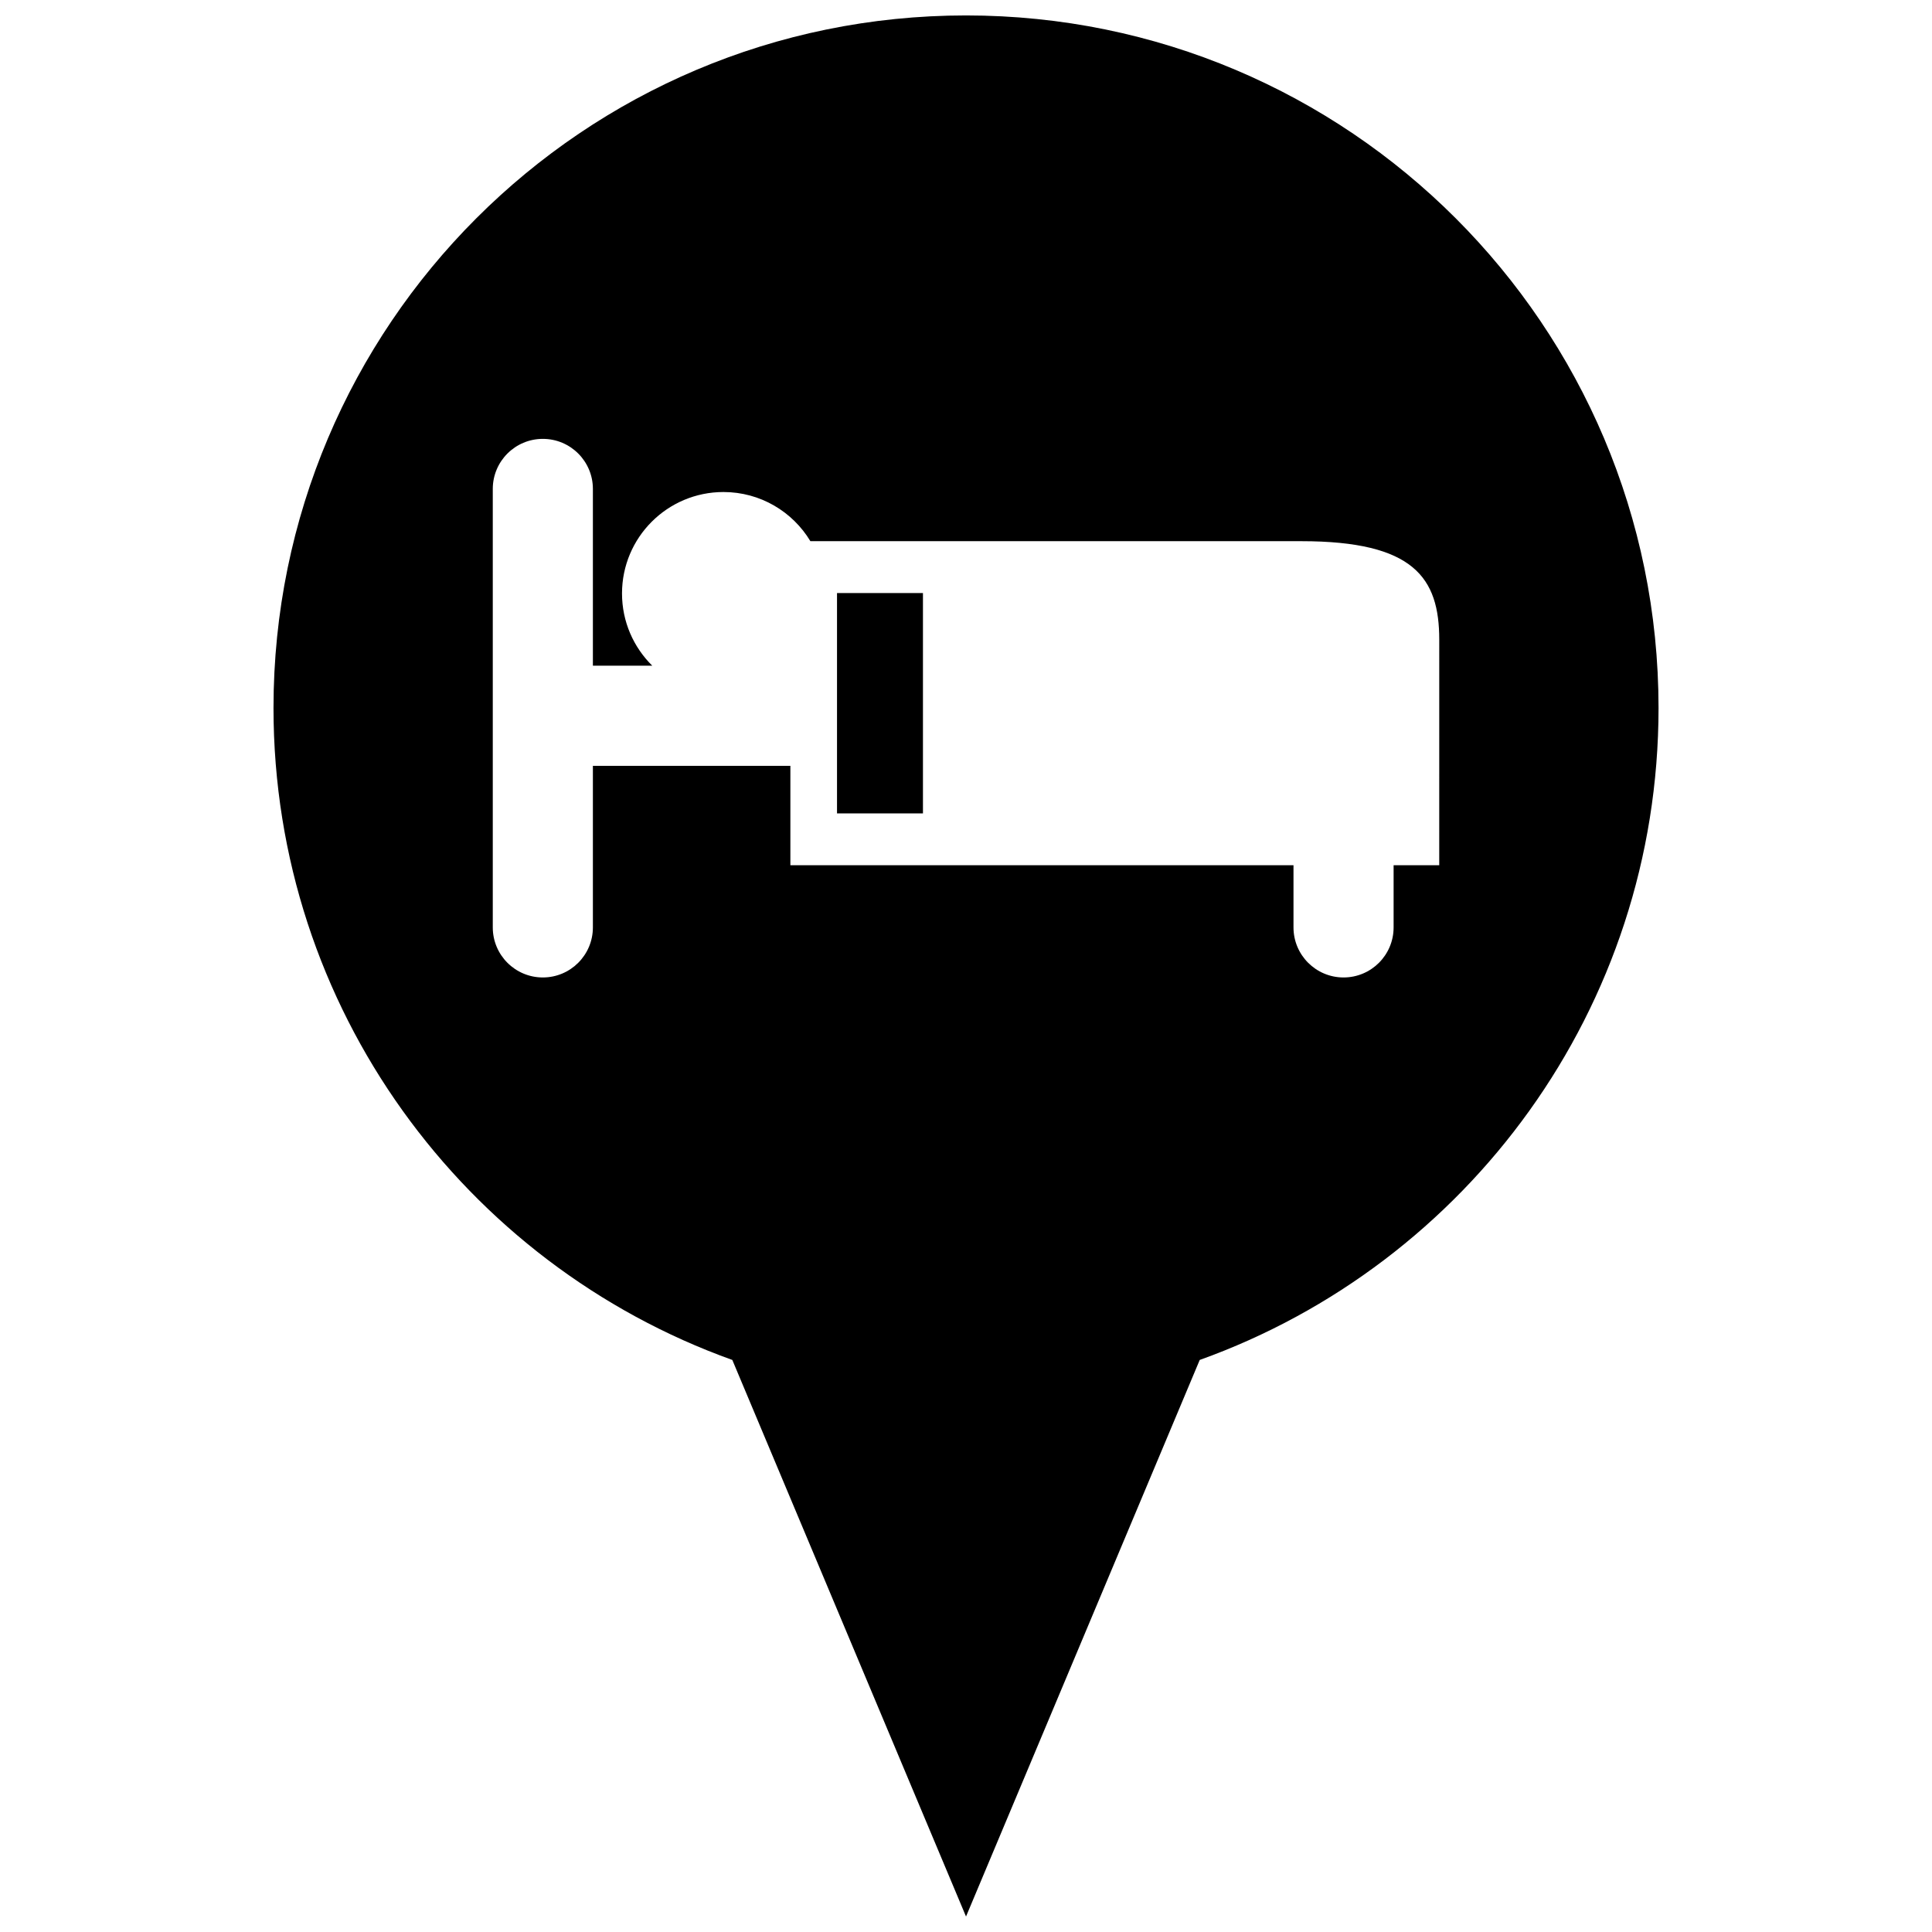 <?xml version="1.0" encoding="UTF-8"?>
<!-- Uploaded to: SVG Repo, www.svgrepo.com, Generator: SVG Repo Mixer Tools -->
<svg width="800px" height="800px" version="1.1" viewBox="144 144 512 512" xmlns="http://www.w3.org/2000/svg">
 <defs>
  <clipPath id="a">
   <path d="m216 148.09h368v503.81h-368z"/>
  </clipPath>
 </defs>
 <g clip-path="url(#a)">
  <path d="m400 148.09c-101.35 0-183.52 82.168-183.52 183.52 0 79.617 50.707 147.38 121.59 172.79l61.934 147.5 61.934-147.5c70.875-25.406 121.59-93.176 121.59-172.79-0.004-101.35-82.168-183.52-183.52-183.52zm125.41 225.21h-12.09v16.473c0 7.324-5.934 13.266-13.266 13.266-7.32 0-13.266-5.941-13.266-13.266v-16.473h-133.33v-26.344l-52.336-0.004v42.82c0 7.324-5.941 13.266-13.266 13.266s-13.266-5.941-13.266-13.266v-116.2c0-7.324 5.941-13.266 13.266-13.266 7.332 0 13.266 5.941 13.266 13.266v46.848h15.738c-4.949-4.875-8.02-11.652-8.02-19.145 0-14.848 12.035-26.883 26.883-26.883 9.777 0 18.34 5.223 23.039 13.027h130.11c29.832 0 36.543 9.691 36.543 26.098-0.004 11.102-0.004 59.785-0.004 59.785zm-136.82-13.746h-22.773v-58.391h22.773zm-22.77-58.391h22.773v58.387h-22.773z"/>
 </g>
</svg>